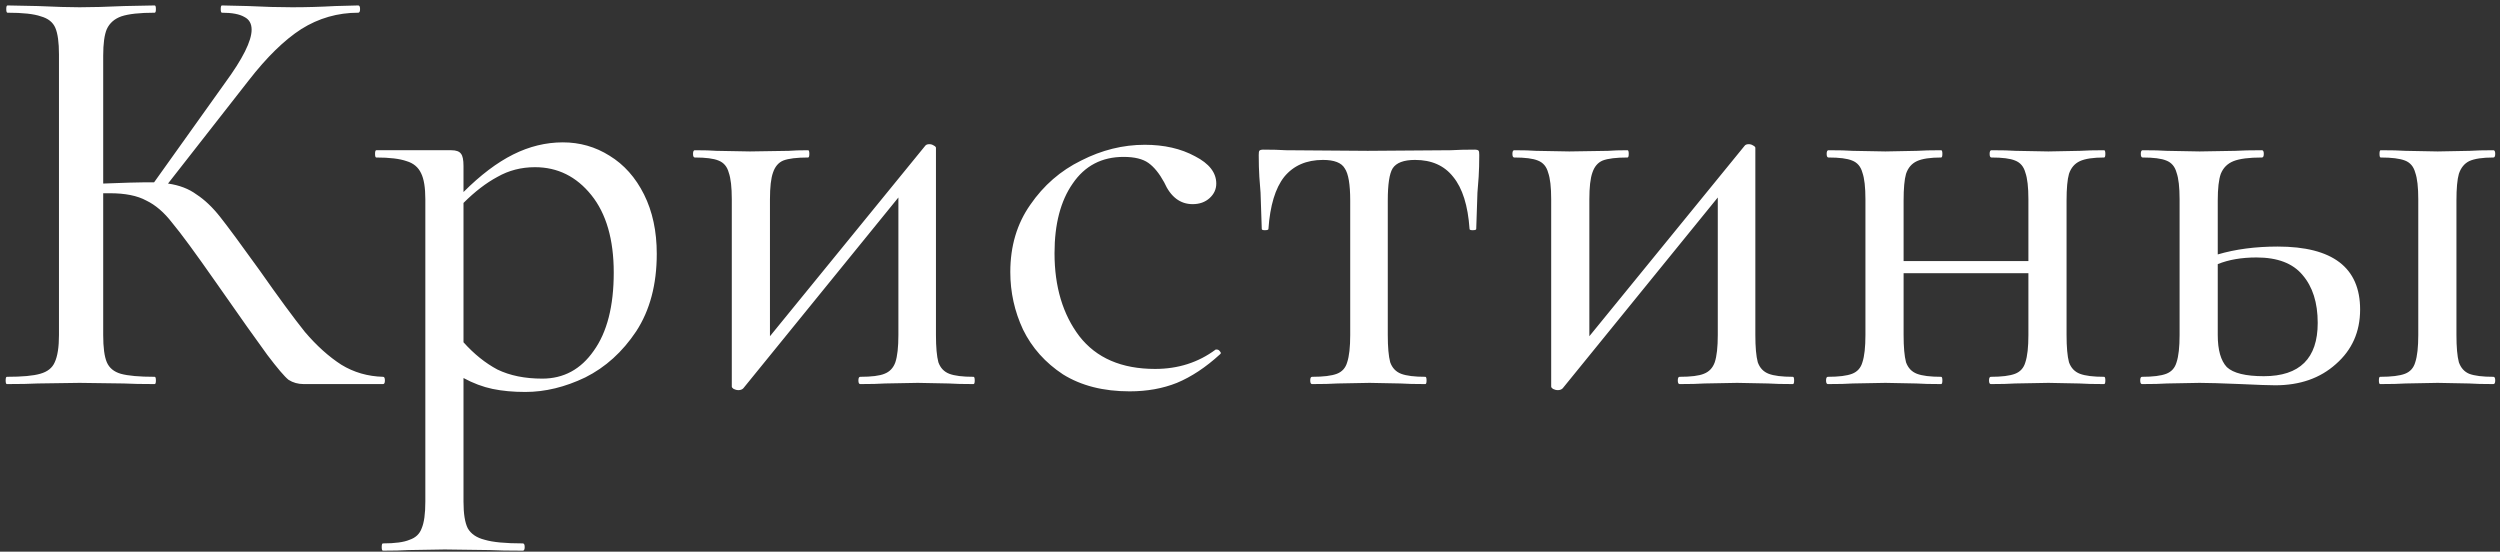 <?xml version="1.0" encoding="UTF-8"?> <svg xmlns="http://www.w3.org/2000/svg" width="358" height="79" viewBox="0 0 358 79" fill="none"><rect x="0" y="0" width="358" height="79" fill="#333333" stroke="none"/><path d="M54.858 53.959C55.031 53.959 55.118 54.133 55.118 54.48C55.118 54.827 55.031 55 54.858 55H43.493C42.683 55 41.96 54.798 41.324 54.393C40.746 53.93 39.734 52.744 38.288 50.836C36.842 48.869 34.384 45.399 30.914 40.425C27.964 36.203 25.882 33.37 24.668 31.924C23.511 30.42 22.267 29.35 20.937 28.714C19.665 28.02 17.93 27.673 15.732 27.673H14.778V47.973C14.778 49.766 14.951 51.067 15.298 51.877C15.645 52.687 16.31 53.236 17.293 53.525C18.334 53.814 19.954 53.959 22.152 53.959C22.267 53.959 22.325 54.133 22.325 54.48C22.325 54.827 22.267 55 22.152 55C20.301 55 18.826 54.971 17.727 54.913L11.394 54.827L5.408 54.913C4.309 54.971 2.835 55 0.984 55C0.868 55 0.81 54.827 0.81 54.48C0.81 54.133 0.868 53.959 0.984 53.959C3.182 53.959 4.772 53.814 5.755 53.525C6.796 53.236 7.49 52.687 7.837 51.877C8.242 51.009 8.445 49.708 8.445 47.973V7.806C8.445 6.071 8.271 4.799 7.924 3.989C7.577 3.179 6.883 2.63 5.842 2.341C4.859 1.994 3.268 1.82 1.071 1.82C0.955 1.82 0.897 1.647 0.897 1.3C0.897 0.953 0.955 0.779 1.071 0.779L5.408 0.866C7.953 0.982 9.948 1.04 11.394 1.04C13.129 1.04 15.269 0.982 17.814 0.866L22.152 0.779C22.267 0.779 22.325 0.953 22.325 1.3C22.325 1.647 22.267 1.82 22.152 1.82C20.012 1.82 18.421 1.994 17.38 2.341C16.397 2.688 15.703 3.295 15.298 4.163C14.951 4.972 14.778 6.245 14.778 7.98V26.285C17.785 26.169 19.723 26.111 20.59 26.111H22.065L32.215 11.884C34.76 8.414 36.032 5.869 36.032 4.249C36.032 3.382 35.685 2.775 34.991 2.428C34.297 2.023 33.227 1.82 31.781 1.82C31.666 1.82 31.608 1.647 31.608 1.3C31.608 0.953 31.666 0.779 31.781 0.779L35.512 0.866C37.825 0.982 39.936 1.04 41.845 1.04C43.869 1.04 45.922 0.982 48.004 0.866L51.301 0.779C51.474 0.779 51.561 0.953 51.561 1.3C51.561 1.647 51.474 1.82 51.301 1.82C48.351 1.82 45.633 2.601 43.146 4.163C40.717 5.724 38.201 8.182 35.598 11.537L24.06 26.285C25.68 26.516 27.039 27.037 28.138 27.846C29.294 28.598 30.422 29.668 31.521 31.056C32.62 32.444 34.499 34.989 37.16 38.69C39.878 42.565 42.047 45.515 43.666 47.539C45.344 49.506 47.079 51.067 48.872 52.224C50.664 53.323 52.66 53.901 54.858 53.959ZM80.601 20.386C83.03 20.386 85.257 21.022 87.281 22.294C89.363 23.566 91.011 25.417 92.226 27.846C93.44 30.275 94.048 33.109 94.048 36.348C94.048 40.744 93.064 44.445 91.098 47.453C89.132 50.402 86.703 52.6 83.811 54.046C80.919 55.434 78.056 56.128 75.222 56.128C73.487 56.128 71.926 55.983 70.537 55.694C69.15 55.405 67.761 54.884 66.373 54.133V71.83C66.373 73.565 66.576 74.838 66.981 75.647C67.443 76.457 68.253 77.006 69.41 77.296C70.566 77.643 72.388 77.816 74.875 77.816C75.049 77.816 75.135 77.99 75.135 78.337C75.135 78.684 75.049 78.857 74.875 78.857C72.851 78.857 71.26 78.828 70.104 78.77L63.684 78.684L58.479 78.77C57.553 78.828 56.339 78.857 54.835 78.857C54.719 78.857 54.662 78.684 54.662 78.337C54.662 77.99 54.719 77.816 54.835 77.816C56.57 77.816 57.843 77.643 58.652 77.296C59.52 77.006 60.098 76.457 60.387 75.647C60.734 74.838 60.908 73.565 60.908 71.83V28.54C60.908 26.863 60.706 25.62 60.301 24.81C59.896 23.942 59.202 23.364 58.219 23.075C57.235 22.728 55.789 22.554 53.881 22.554C53.765 22.554 53.707 22.381 53.707 22.034C53.707 21.687 53.765 21.513 53.881 21.513H64.638C65.332 21.513 65.795 21.687 66.026 22.034C66.258 22.323 66.373 22.901 66.373 23.769V27.499C68.802 25.07 71.174 23.277 73.487 22.12C75.8 20.964 78.172 20.386 80.601 20.386ZM77.651 54.219C80.717 54.219 83.175 52.889 85.025 50.229C86.934 47.568 87.888 43.838 87.888 39.037C87.888 34.295 86.818 30.593 84.678 27.933C82.538 25.273 79.849 23.942 76.61 23.942C74.644 23.942 72.851 24.405 71.231 25.33C69.612 26.198 67.993 27.441 66.373 29.061V49.014C67.877 50.691 69.496 51.993 71.231 52.918C73.024 53.785 75.164 54.219 77.651 54.219ZM139.407 53.959C139.523 53.959 139.581 54.133 139.581 54.48C139.581 54.827 139.523 55 139.407 55C137.904 55 136.718 54.971 135.85 54.913L131.426 54.827L126.741 54.913C125.874 54.971 124.688 55 123.184 55C123.011 55 122.924 54.827 122.924 54.48C122.924 54.133 123.011 53.959 123.184 53.959C124.804 53.959 125.961 53.814 126.655 53.525C127.406 53.236 127.927 52.687 128.216 51.877C128.505 51.009 128.65 49.708 128.65 47.973V28.28L106.441 55.607C106.268 55.781 106.036 55.867 105.747 55.867C105.516 55.867 105.284 55.81 105.053 55.694C104.88 55.578 104.793 55.463 104.793 55.347V28.54C104.793 26.805 104.648 25.533 104.359 24.723C104.128 23.856 103.636 23.277 102.884 22.988C102.19 22.699 101.062 22.554 99.501 22.554C99.327 22.554 99.241 22.381 99.241 22.034C99.241 21.687 99.327 21.513 99.501 21.513C100.831 21.513 101.872 21.542 102.624 21.6L107.395 21.687L112.948 21.6C113.642 21.542 114.567 21.513 115.724 21.513C115.839 21.513 115.897 21.687 115.897 22.034C115.897 22.381 115.839 22.554 115.724 22.554C114.104 22.554 112.919 22.699 112.167 22.988C111.473 23.277 110.981 23.856 110.692 24.723C110.403 25.533 110.258 26.805 110.258 28.54V48.147L132.467 20.906C132.583 20.733 132.785 20.646 133.074 20.646C133.306 20.646 133.508 20.704 133.682 20.819C133.913 20.935 134.029 21.051 134.029 21.166V47.973C134.029 49.708 134.144 51.009 134.376 51.877C134.665 52.687 135.185 53.236 135.937 53.525C136.689 53.814 137.846 53.959 139.407 53.959ZM161.765 56.041C158.006 56.041 154.825 55.231 152.222 53.612C149.678 51.935 147.769 49.795 146.497 47.192C145.282 44.59 144.675 41.842 144.675 38.951C144.675 35.249 145.629 32.039 147.538 29.321C149.446 26.545 151.875 24.434 154.825 22.988C157.775 21.484 160.811 20.733 163.934 20.733C166.71 20.733 169.11 21.282 171.135 22.381C173.159 23.422 174.171 24.723 174.171 26.285C174.171 27.094 173.853 27.788 173.217 28.367C172.58 28.945 171.771 29.234 170.788 29.234C168.995 29.234 167.636 28.193 166.71 26.111C166.016 24.839 165.264 23.913 164.455 23.335C163.645 22.757 162.459 22.468 160.898 22.468C157.775 22.468 155.346 23.74 153.61 26.285C151.875 28.772 151.008 32.097 151.008 36.261C151.008 41.062 152.193 45.023 154.565 48.147C156.994 51.27 160.609 52.831 165.409 52.831C168.706 52.831 171.597 51.906 174.084 50.055H174.258C174.431 50.055 174.576 50.142 174.691 50.315C174.865 50.489 174.865 50.633 174.691 50.749C172.667 52.6 170.614 53.959 168.532 54.827C166.508 55.636 164.252 56.041 161.765 56.041ZM187.885 55C187.712 55 187.625 54.827 187.625 54.48C187.625 54.133 187.712 53.959 187.885 53.959C189.505 53.959 190.69 53.814 191.442 53.525C192.194 53.236 192.686 52.687 192.917 51.877C193.206 51.009 193.351 49.708 193.351 47.973V28.714C193.351 26.4 193.091 24.868 192.57 24.116C192.107 23.306 191.066 22.901 189.447 22.901C187.076 22.901 185.225 23.711 183.895 25.33C182.622 26.95 181.871 29.437 181.639 32.791C181.639 32.907 181.466 32.965 181.119 32.965C180.829 32.965 180.685 32.907 180.685 32.791L180.511 27.586C180.454 26.95 180.396 26.198 180.338 25.33C180.28 24.405 180.251 23.364 180.251 22.207C180.251 21.86 180.28 21.658 180.338 21.6C180.396 21.484 180.598 21.427 180.945 21.427C182.16 21.427 183.23 21.455 184.155 21.513L195.867 21.6L207.752 21.513C208.735 21.455 209.863 21.427 211.135 21.427C211.482 21.427 211.685 21.484 211.743 21.6C211.8 21.658 211.829 21.86 211.829 22.207C211.829 23.364 211.8 24.405 211.743 25.33C211.685 26.198 211.627 26.95 211.569 27.586L211.396 32.791C211.396 32.907 211.222 32.965 210.875 32.965C210.586 32.965 210.441 32.907 210.441 32.791C210.21 29.437 209.429 26.95 208.099 25.33C206.827 23.711 205.005 22.901 202.633 22.901C201.014 22.901 199.944 23.306 199.424 24.116C198.961 24.868 198.73 26.4 198.73 28.714V47.973C198.73 49.708 198.845 51.009 199.077 51.877C199.366 52.687 199.886 53.236 200.638 53.525C201.39 53.814 202.547 53.959 204.108 53.959C204.224 53.959 204.282 54.133 204.282 54.48C204.282 54.827 204.224 55 204.108 55C202.605 55 201.419 54.971 200.551 54.913L196.127 54.827L191.529 54.913C190.662 54.971 189.447 55 187.885 55ZM256.744 53.959C256.86 53.959 256.918 54.133 256.918 54.48C256.918 54.827 256.86 55 256.744 55C255.241 55 254.055 54.971 253.188 54.913L248.763 54.827L244.078 54.913C243.211 54.971 242.025 55 240.522 55C240.348 55 240.261 54.827 240.261 54.48C240.261 54.133 240.348 53.959 240.522 53.959C242.141 53.959 243.298 53.814 243.992 53.525C244.744 53.236 245.264 52.687 245.553 51.877C245.842 51.009 245.987 49.708 245.987 47.973V28.28L223.778 55.607C223.605 55.781 223.373 55.867 223.084 55.867C222.853 55.867 222.621 55.81 222.39 55.694C222.217 55.578 222.13 55.463 222.13 55.347V28.54C222.13 26.805 221.985 25.533 221.696 24.723C221.465 23.856 220.973 23.277 220.221 22.988C219.527 22.699 218.399 22.554 216.838 22.554C216.664 22.554 216.578 22.381 216.578 22.034C216.578 21.687 216.664 21.513 216.838 21.513C218.168 21.513 219.209 21.542 219.961 21.6L224.732 21.687L230.285 21.6C230.979 21.542 231.904 21.513 233.061 21.513C233.176 21.513 233.234 21.687 233.234 22.034C233.234 22.381 233.176 22.554 233.061 22.554C231.441 22.554 230.256 22.699 229.504 22.988C228.81 23.277 228.318 23.856 228.029 24.723C227.74 25.533 227.595 26.805 227.595 28.54V48.147L249.804 20.906C249.92 20.733 250.122 20.646 250.411 20.646C250.643 20.646 250.845 20.704 251.019 20.819C251.25 20.935 251.366 21.051 251.366 21.166V47.973C251.366 49.708 251.481 51.009 251.713 51.877C252.002 52.687 252.522 53.236 253.274 53.525C254.026 53.814 255.183 53.959 256.744 53.959ZM301.311 53.959C301.427 53.959 301.485 54.133 301.485 54.48C301.485 54.827 301.427 55 301.311 55C299.807 55 298.622 54.971 297.754 54.913L293.33 54.827L288.558 54.913C287.691 54.971 286.534 55 285.088 55C284.915 55 284.828 54.827 284.828 54.48C284.828 54.133 284.915 53.959 285.088 53.959C286.65 53.959 287.807 53.814 288.558 53.525C289.31 53.236 289.802 52.687 290.033 51.877C290.322 51.009 290.467 49.708 290.467 47.973V39.124H272.596V47.973C272.596 49.708 272.712 51.009 272.943 51.877C273.232 52.687 273.753 53.236 274.504 53.525C275.256 53.814 276.413 53.959 277.975 53.959C278.09 53.959 278.148 54.133 278.148 54.48C278.148 54.827 278.09 55 277.975 55C276.471 55 275.285 54.971 274.418 54.913L269.993 54.827L265.309 54.913C264.499 54.971 263.313 55 261.752 55C261.578 55 261.491 54.827 261.491 54.48C261.491 54.133 261.578 53.959 261.752 53.959C263.313 53.959 264.47 53.814 265.222 53.525C265.974 53.236 266.465 52.687 266.697 51.877C266.986 51.009 267.13 49.708 267.13 47.973V28.54C267.13 26.805 266.986 25.533 266.697 24.723C266.465 23.856 265.974 23.277 265.222 22.988C264.528 22.699 263.4 22.554 261.838 22.554C261.665 22.554 261.578 22.381 261.578 22.034C261.578 21.687 261.665 21.513 261.838 21.513C263.342 21.513 264.499 21.542 265.309 21.6L269.993 21.687L274.504 21.6C275.372 21.542 276.529 21.513 277.975 21.513C278.09 21.513 278.148 21.687 278.148 22.034C278.148 22.381 278.09 22.554 277.975 22.554C276.413 22.554 275.256 22.728 274.504 23.075C273.753 23.422 273.232 24.029 272.943 24.897C272.712 25.706 272.596 26.979 272.596 28.714V37.389H290.467V28.54C290.467 26.805 290.322 25.533 290.033 24.723C289.802 23.856 289.31 23.277 288.558 22.988C287.864 22.699 286.737 22.554 285.175 22.554C285.002 22.554 284.915 22.381 284.915 22.034C284.915 21.687 285.002 21.513 285.175 21.513C286.679 21.513 287.835 21.542 288.645 21.6L293.33 21.687L297.841 21.6C298.709 21.542 299.865 21.513 301.311 21.513C301.427 21.513 301.485 21.687 301.485 22.034C301.485 22.381 301.427 22.554 301.311 22.554C299.75 22.554 298.593 22.728 297.841 23.075C297.089 23.422 296.569 24.029 296.279 24.897C296.048 25.706 295.932 26.979 295.932 28.714V47.973C295.932 49.708 296.048 51.009 296.279 51.877C296.569 52.687 297.089 53.236 297.841 53.525C298.593 53.814 299.75 53.959 301.311 53.959ZM326.171 35.307C334.036 35.307 337.969 38.315 337.969 44.329C337.969 47.51 336.812 50.113 334.499 52.137C332.243 54.161 329.352 55.173 325.824 55.173C324.956 55.173 323.308 55.116 320.879 55C318.103 54.884 316.136 54.827 314.98 54.827L310.295 54.913C309.485 54.971 308.3 55 306.738 55C306.564 55 306.478 54.827 306.478 54.48C306.478 54.133 306.564 53.959 306.738 53.959C308.3 53.959 309.456 53.814 310.208 53.525C310.96 53.236 311.452 52.687 311.683 51.877C311.972 51.009 312.117 49.708 312.117 47.973V28.54C312.117 26.805 311.972 25.533 311.683 24.723C311.452 23.856 310.96 23.277 310.208 22.988C309.514 22.699 308.386 22.554 306.825 22.554C306.651 22.554 306.564 22.381 306.564 22.034C306.564 21.687 306.651 21.513 306.825 21.513C308.328 21.513 309.485 21.542 310.295 21.6L314.98 21.687L320.098 21.6C321.023 21.542 322.296 21.513 323.915 21.513C324.089 21.513 324.175 21.687 324.175 22.034C324.175 22.381 324.089 22.554 323.915 22.554C322.064 22.554 320.705 22.728 319.838 23.075C318.97 23.422 318.363 24.029 318.016 24.897C317.727 25.706 317.582 26.979 317.582 28.714V36.435C320.127 35.683 322.99 35.307 326.171 35.307ZM357.055 53.959C357.228 53.959 357.315 54.133 357.315 54.48C357.315 54.827 357.228 55 357.055 55C355.551 55 354.394 54.971 353.585 54.913L349.074 54.827L344.476 54.913C343.608 54.971 342.394 55 340.832 55C340.716 55 340.658 54.827 340.658 54.48C340.658 54.133 340.716 53.959 340.832 53.959C342.451 53.959 343.637 53.814 344.389 53.525C345.141 53.236 345.632 52.687 345.864 51.877C346.153 51.009 346.297 49.708 346.297 47.973V28.54C346.297 26.805 346.153 25.533 345.864 24.723C345.632 23.856 345.141 23.277 344.389 22.988C343.637 22.699 342.48 22.554 340.919 22.554C340.803 22.554 340.745 22.381 340.745 22.034C340.745 21.687 340.803 21.513 340.919 21.513C342.422 21.513 343.608 21.542 344.476 21.6L349.074 21.687L353.671 21.6C354.481 21.542 355.609 21.513 357.055 21.513C357.228 21.513 357.315 21.687 357.315 22.034C357.315 22.381 357.228 22.554 357.055 22.554C355.493 22.554 354.337 22.728 353.585 23.075C352.891 23.422 352.399 24.029 352.11 24.897C351.879 25.706 351.763 26.979 351.763 28.714V47.973C351.763 49.708 351.879 51.009 352.11 51.877C352.399 52.687 352.891 53.236 353.585 53.525C354.337 53.814 355.493 53.959 357.055 53.959ZM324.175 53.872C329.323 53.872 331.896 51.327 331.896 46.238C331.896 43.346 331.173 41.062 329.728 39.384C328.339 37.707 326.142 36.869 323.134 36.869C320.994 36.869 319.144 37.187 317.582 37.823V47.973C317.582 50.113 318.016 51.645 318.883 52.571C319.809 53.438 321.573 53.872 324.175 53.872Z" fill="white"></path></svg> 